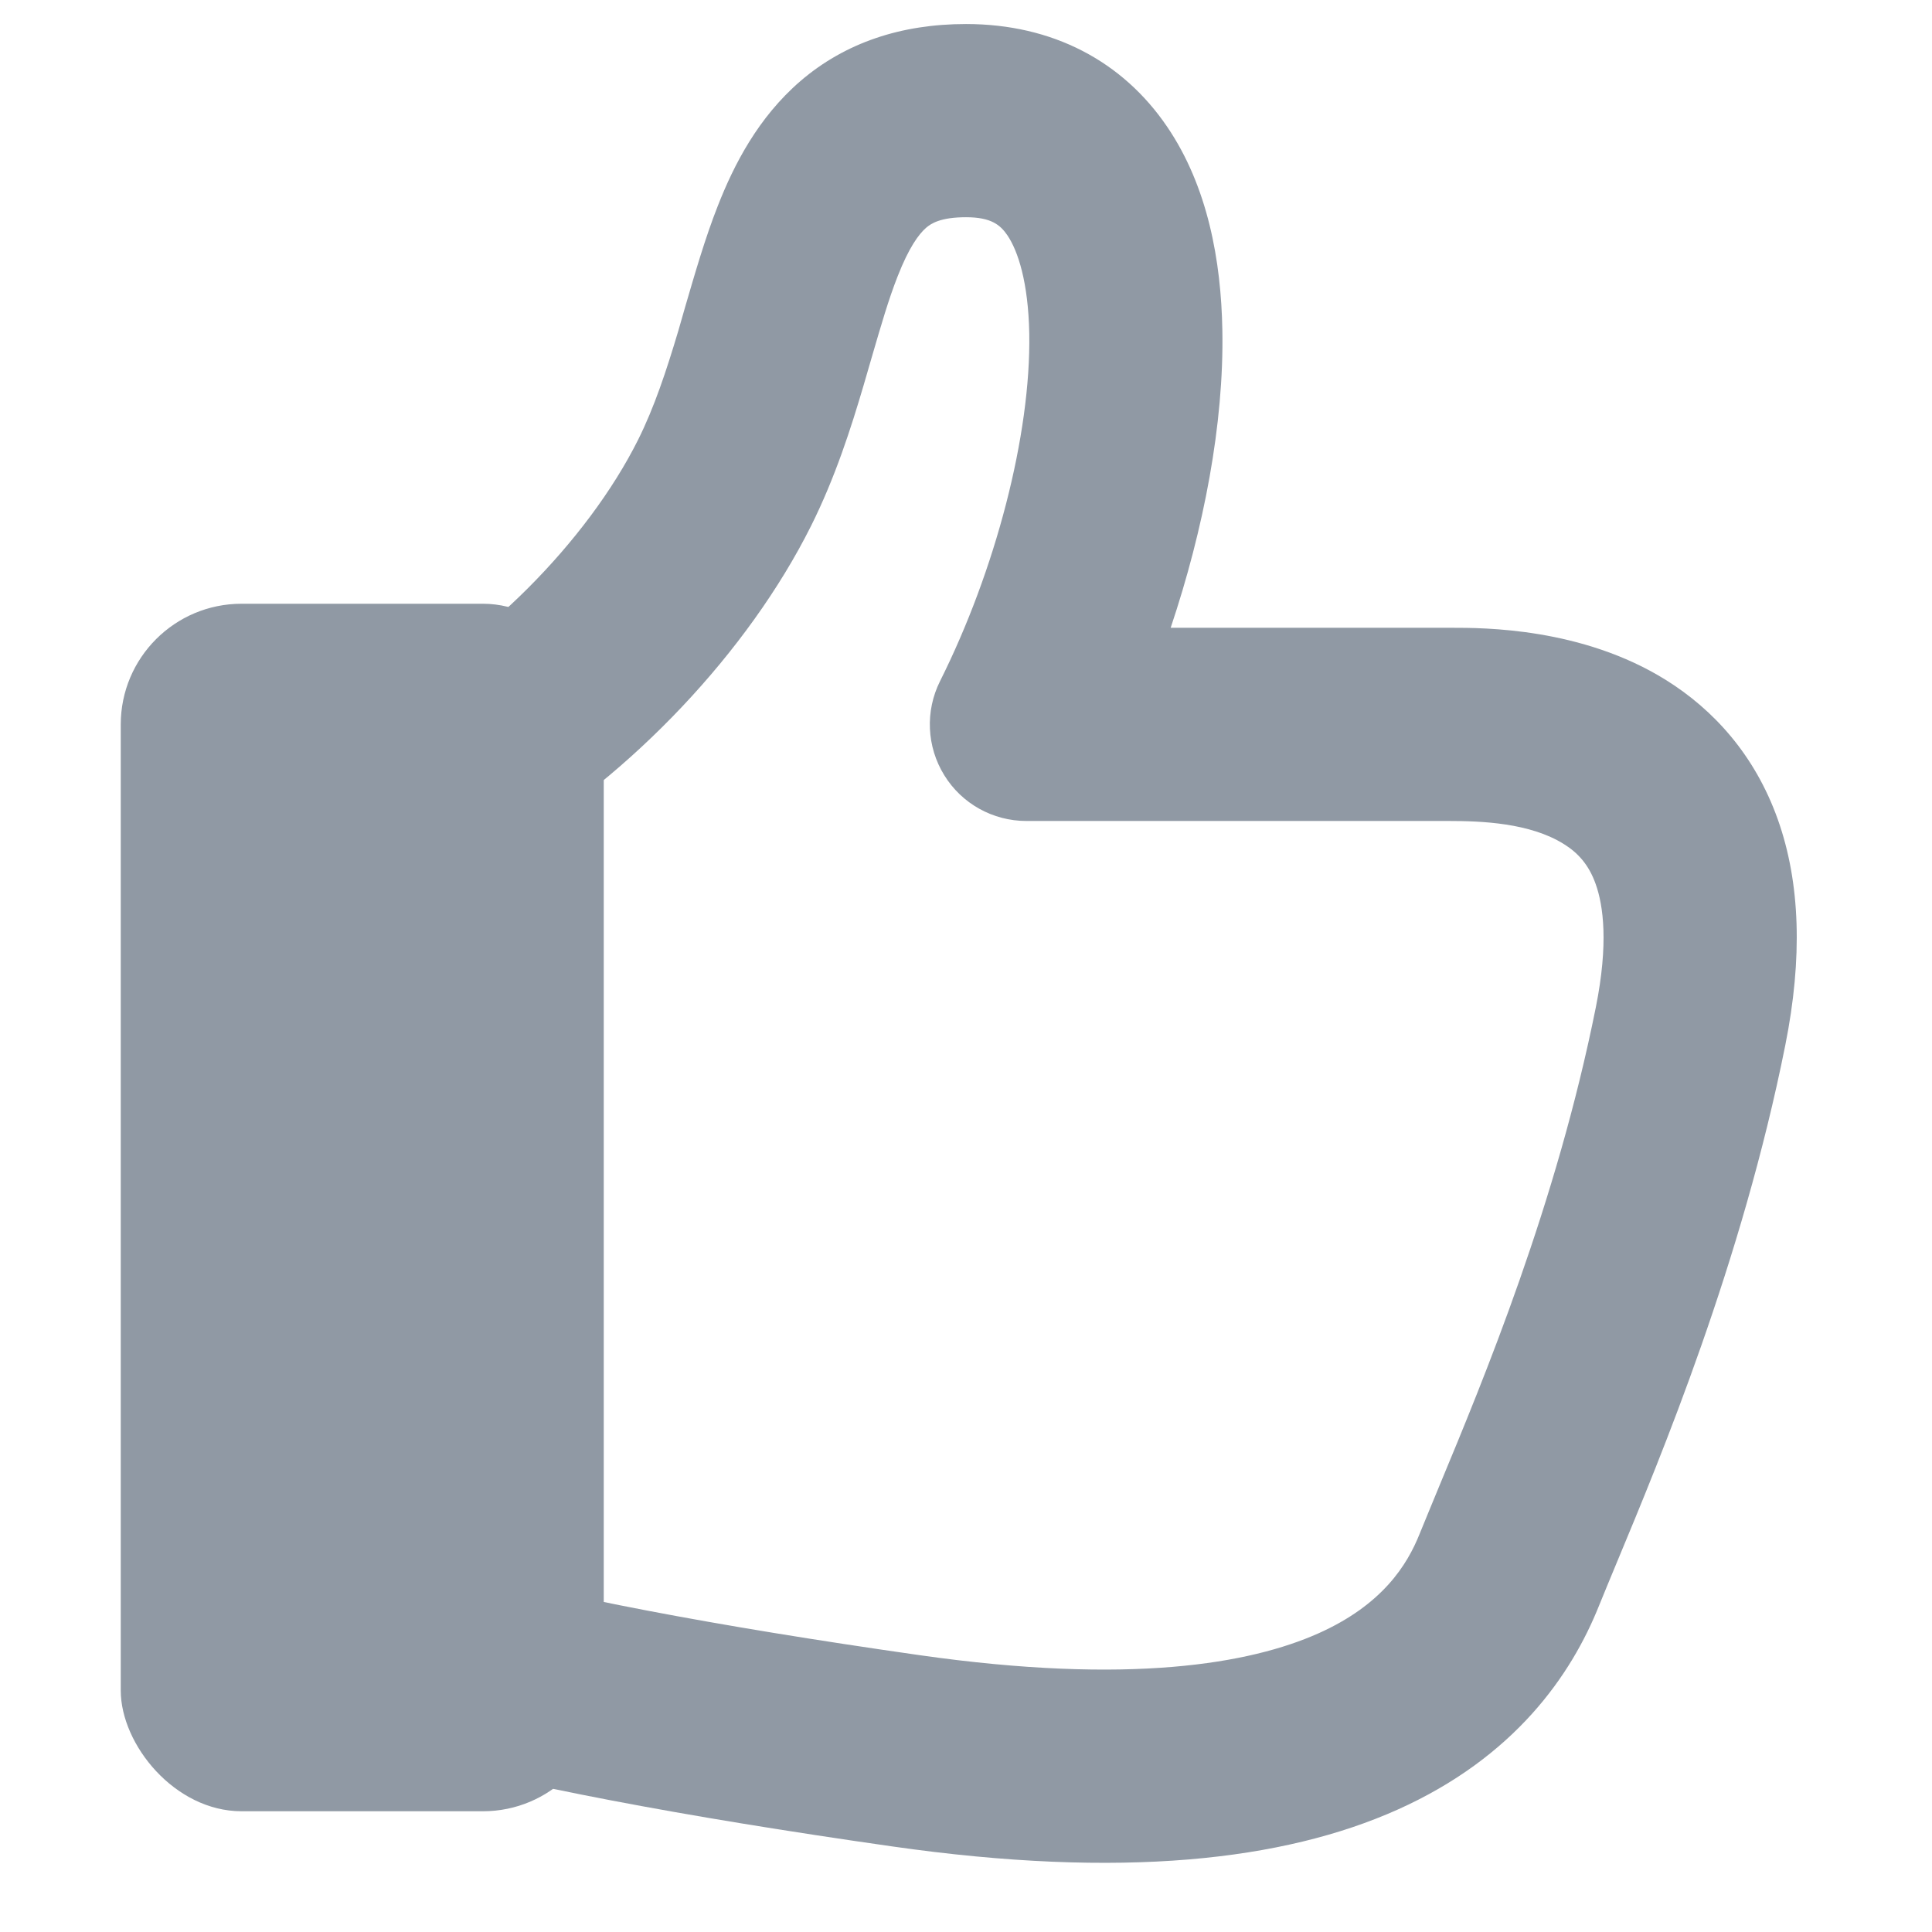 <svg width="16" height="16" viewBox="0 0 16 16" fill="none" xmlns="http://www.w3.org/2000/svg">
<path fill-rule="evenodd" clip-rule="evenodd" d="M7.152 3.191C7.048 3.544 6.917 3.955 6.716 4.357C6.195 5.398 5.23 6.414 4.199 7.028L2.896 12.673C3.094 12.764 3.381 12.868 3.778 12.979C4.624 13.215 5.876 13.459 7.613 13.707C9.357 13.956 10.355 13.778 10.918 13.527C11.449 13.29 11.654 12.96 11.757 12.702C11.804 12.586 11.86 12.452 11.922 12.301C12.288 11.42 12.89 9.971 13.216 8.342C13.322 7.813 13.278 7.499 13.215 7.322C13.157 7.158 13.065 7.061 12.951 6.99C12.67 6.814 12.268 6.799 12 6.799H8.5C8.223 6.799 7.965 6.656 7.82 6.42C7.674 6.184 7.661 5.889 7.785 5.641C8.243 4.726 8.538 3.603 8.524 2.763C8.516 2.339 8.431 2.079 8.343 1.949C8.286 1.866 8.213 1.799 8 1.799C7.787 1.799 7.71 1.852 7.67 1.886C7.609 1.939 7.528 2.048 7.434 2.288C7.358 2.481 7.298 2.69 7.222 2.95C7.2 3.026 7.177 3.106 7.152 3.191ZM6.628 0.672C6.999 0.353 7.464 0.199 8 0.199C8.718 0.199 9.298 0.508 9.666 1.05C10.002 1.544 10.113 2.16 10.123 2.735C10.137 3.51 9.969 4.382 9.695 5.199H12C12.007 5.199 12.014 5.199 12.022 5.199C12.282 5.199 13.102 5.197 13.799 5.633C14.186 5.875 14.531 6.247 14.723 6.786C14.91 7.312 14.929 7.935 14.785 8.656C14.425 10.457 13.752 12.07 13.391 12.937C13.333 13.077 13.283 13.197 13.243 13.296C13.013 13.872 12.544 14.553 11.571 14.988C10.63 15.408 9.294 15.564 7.387 15.291C5.624 15.039 4.293 14.784 3.348 14.52C2.876 14.388 2.477 14.248 2.159 14.094C1.863 13.951 1.538 13.749 1.335 13.443C1.212 13.26 1.171 13.034 1.221 12.819L2.721 6.319C2.774 6.087 2.929 5.89 3.142 5.784C3.988 5.361 4.862 4.487 5.285 3.641C5.419 3.372 5.518 3.073 5.618 2.738C5.636 2.676 5.654 2.612 5.673 2.546C5.752 2.276 5.839 1.972 5.945 1.704C6.079 1.362 6.279 0.973 6.628 0.672Z" fill="#9099A4"/>
<rect x="1" y="5" width="4" height="10" rx="1" fill="#9099A4"/>
</svg>
